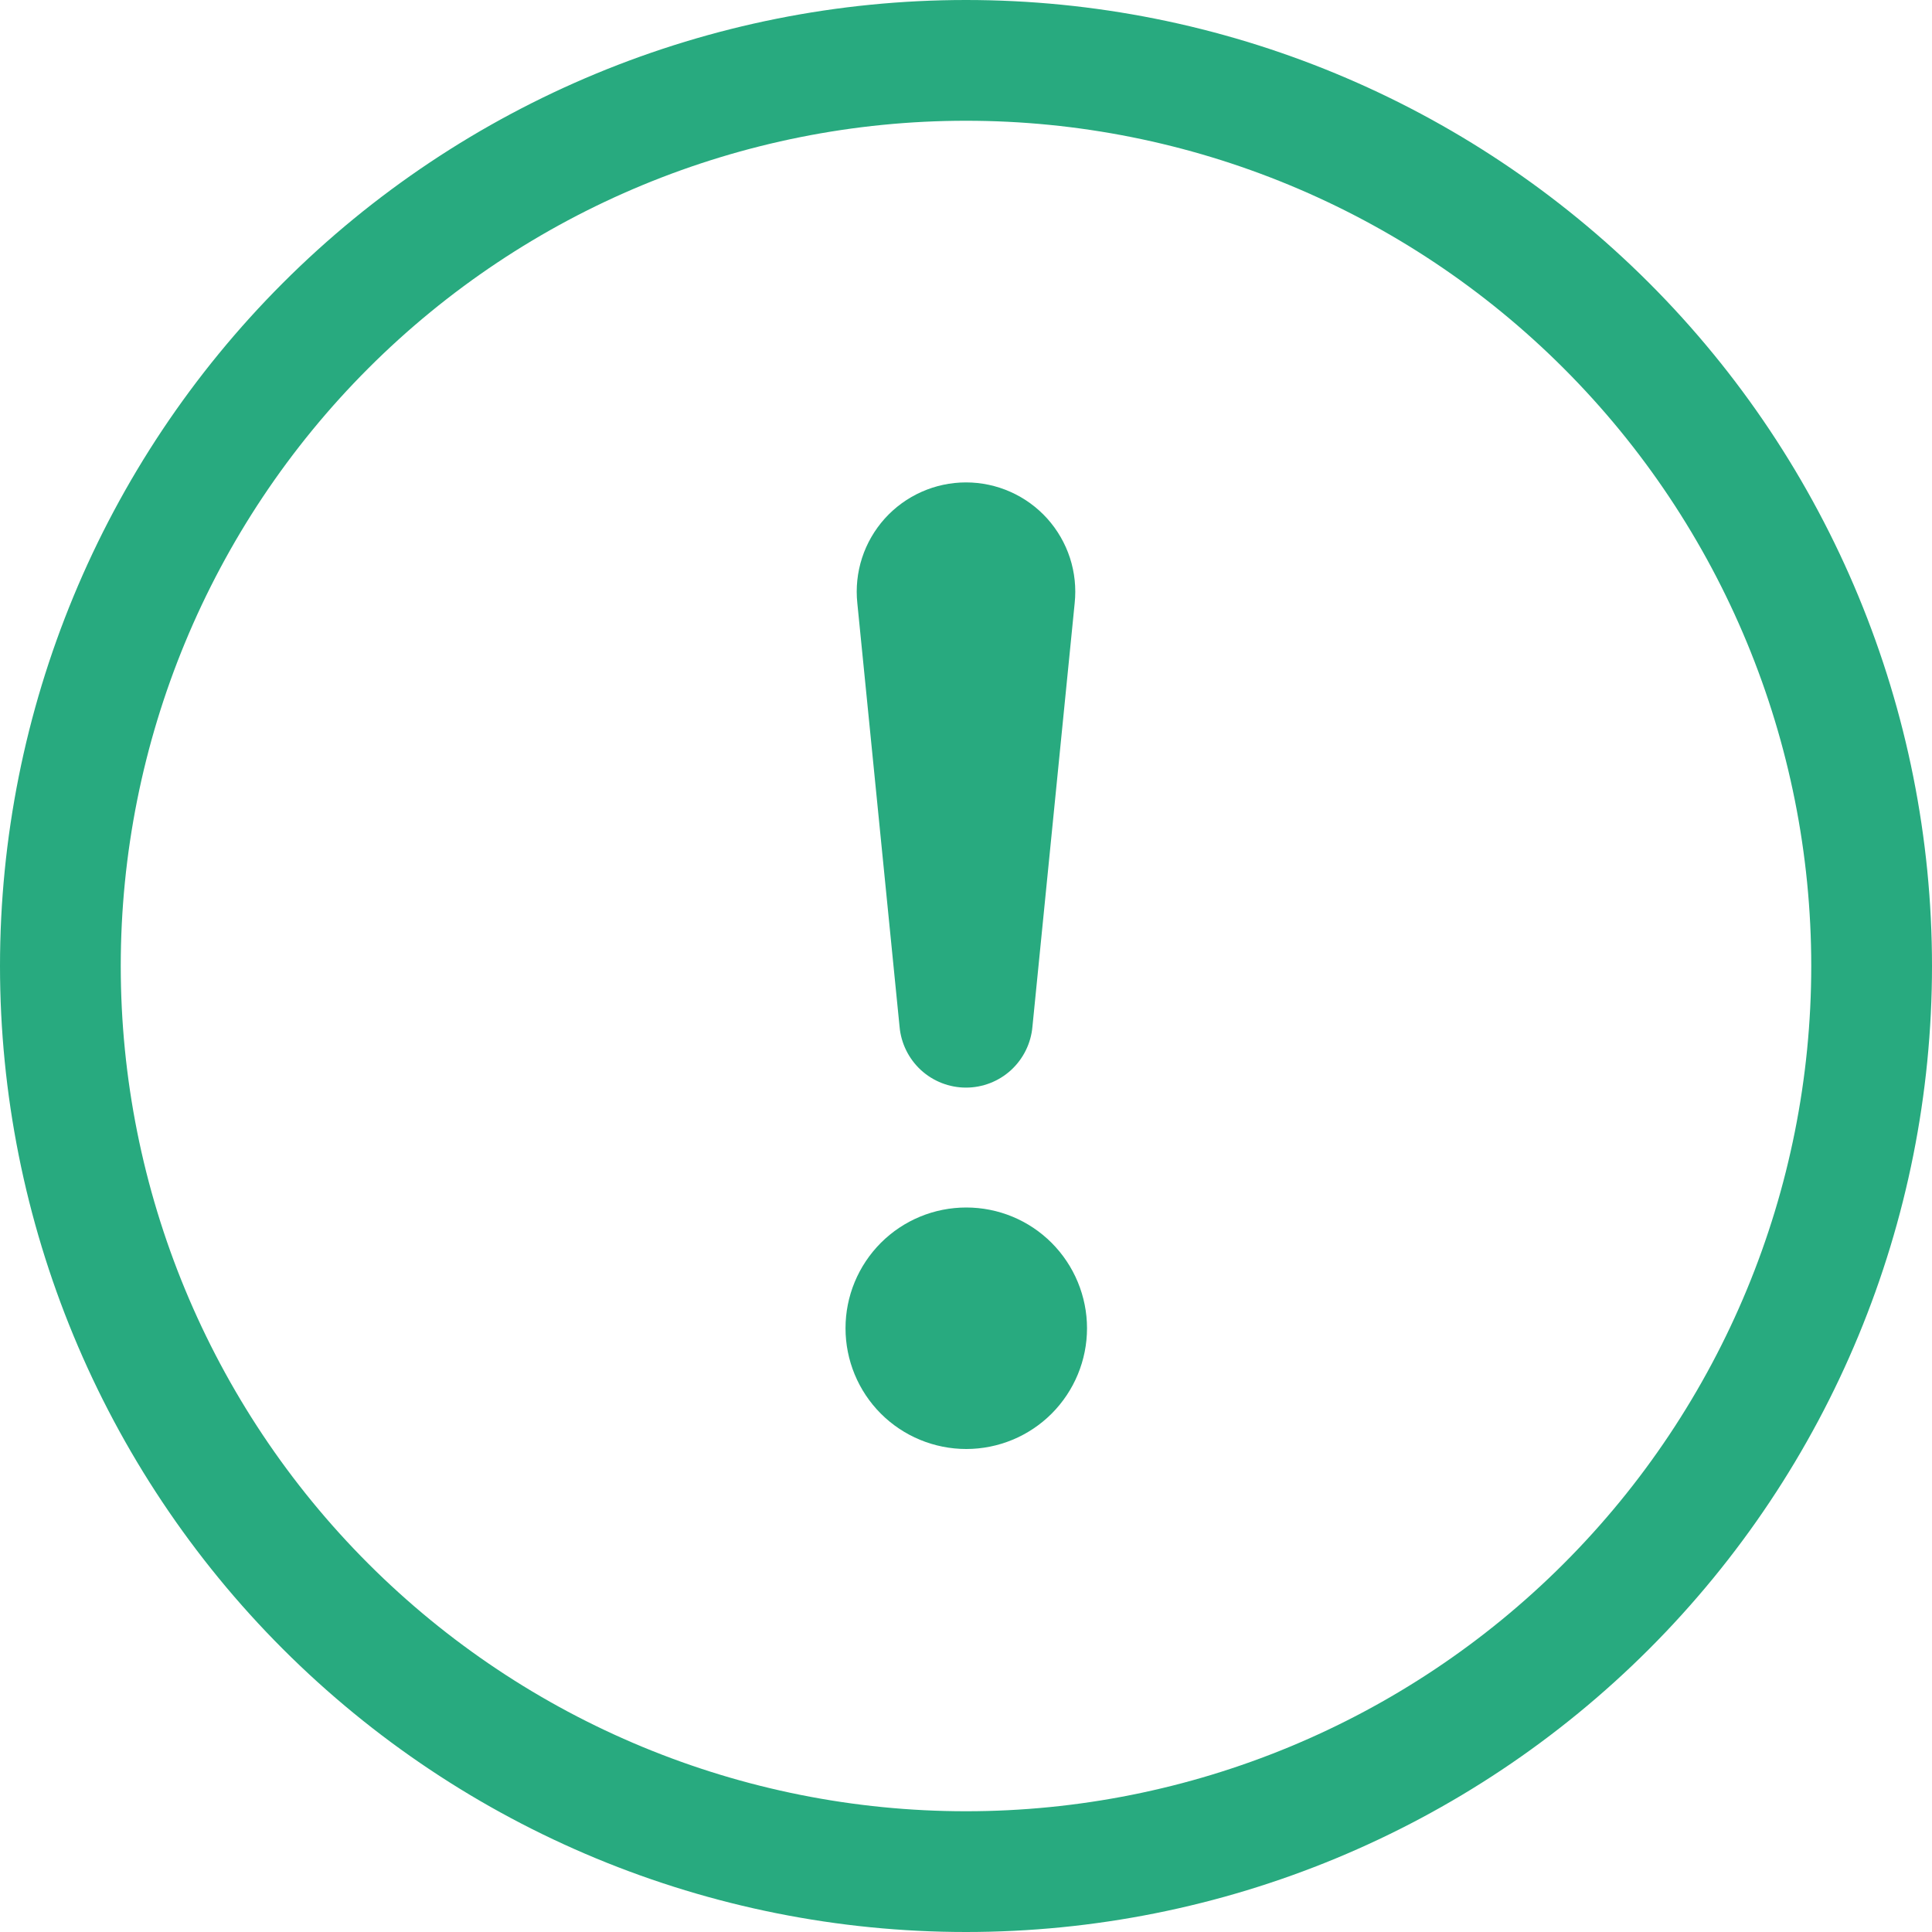 <svg width="36" height="36" viewBox="0 0 36 36" fill="none" xmlns="http://www.w3.org/2000/svg">
<g clip-path="url(#clip0_602_30685)">
<path d="M18 33.75C13.823 33.75 9.817 32.091 6.863 29.137C3.909 26.183 2.25 22.177 2.25 18C2.25 13.823 3.909 9.817 6.863 6.863C9.817 3.909 13.823 2.25 18 2.25C22.177 2.25 26.183 3.909 29.137 6.863C32.091 9.817 33.75 13.823 33.75 18C33.75 22.177 32.091 26.183 29.137 29.137C26.183 32.091 22.177 33.75 18 33.75ZM18 36C22.774 36 27.352 34.104 30.728 30.728C34.104 27.352 36 22.774 36 18C36 13.226 34.104 8.648 30.728 5.272C27.352 1.896 22.774 0 18 0C13.226 0 8.648 1.896 5.272 5.272C1.896 8.648 0 13.226 0 18C0 22.774 1.896 27.352 5.272 30.728C8.648 34.104 13.226 36 18 36Z" fill="#28AA7F"/>
<path d="M15.755 24.75C15.755 24.454 15.813 24.162 15.926 23.889C16.039 23.616 16.205 23.368 16.413 23.159C16.622 22.95 16.87 22.784 17.143 22.671C17.416 22.558 17.709 22.5 18.005 22.5C18.3 22.5 18.593 22.558 18.866 22.671C19.139 22.784 19.387 22.95 19.596 23.159C19.804 23.368 19.97 23.616 20.083 23.889C20.196 24.162 20.255 24.454 20.255 24.75C20.255 25.347 20.017 25.919 19.596 26.341C19.174 26.763 18.601 27 18.005 27C17.408 27 16.835 26.763 16.413 26.341C15.992 25.919 15.755 25.347 15.755 24.75ZM15.975 11.239C15.945 10.955 15.975 10.668 16.063 10.396C16.151 10.125 16.296 9.875 16.486 9.663C16.677 9.451 16.911 9.281 17.172 9.165C17.432 9.049 17.715 8.989 18 8.989C18.285 8.989 18.568 9.049 18.828 9.165C19.089 9.281 19.323 9.451 19.514 9.663C19.704 9.875 19.849 10.125 19.937 10.396C20.025 10.668 20.055 10.955 20.025 11.239L19.238 19.13C19.211 19.439 19.069 19.728 18.84 19.939C18.611 20.149 18.311 20.266 18 20.266C17.689 20.266 17.389 20.149 17.16 19.939C16.931 19.728 16.789 19.439 16.762 19.13L15.975 11.239Z" fill="#28AA7F"/>
</g>
<defs>
<clipPath id="clip0_602_30685">
<rect width="36" height="36" fill="white"/>
</clipPath>
</defs>
</svg>

